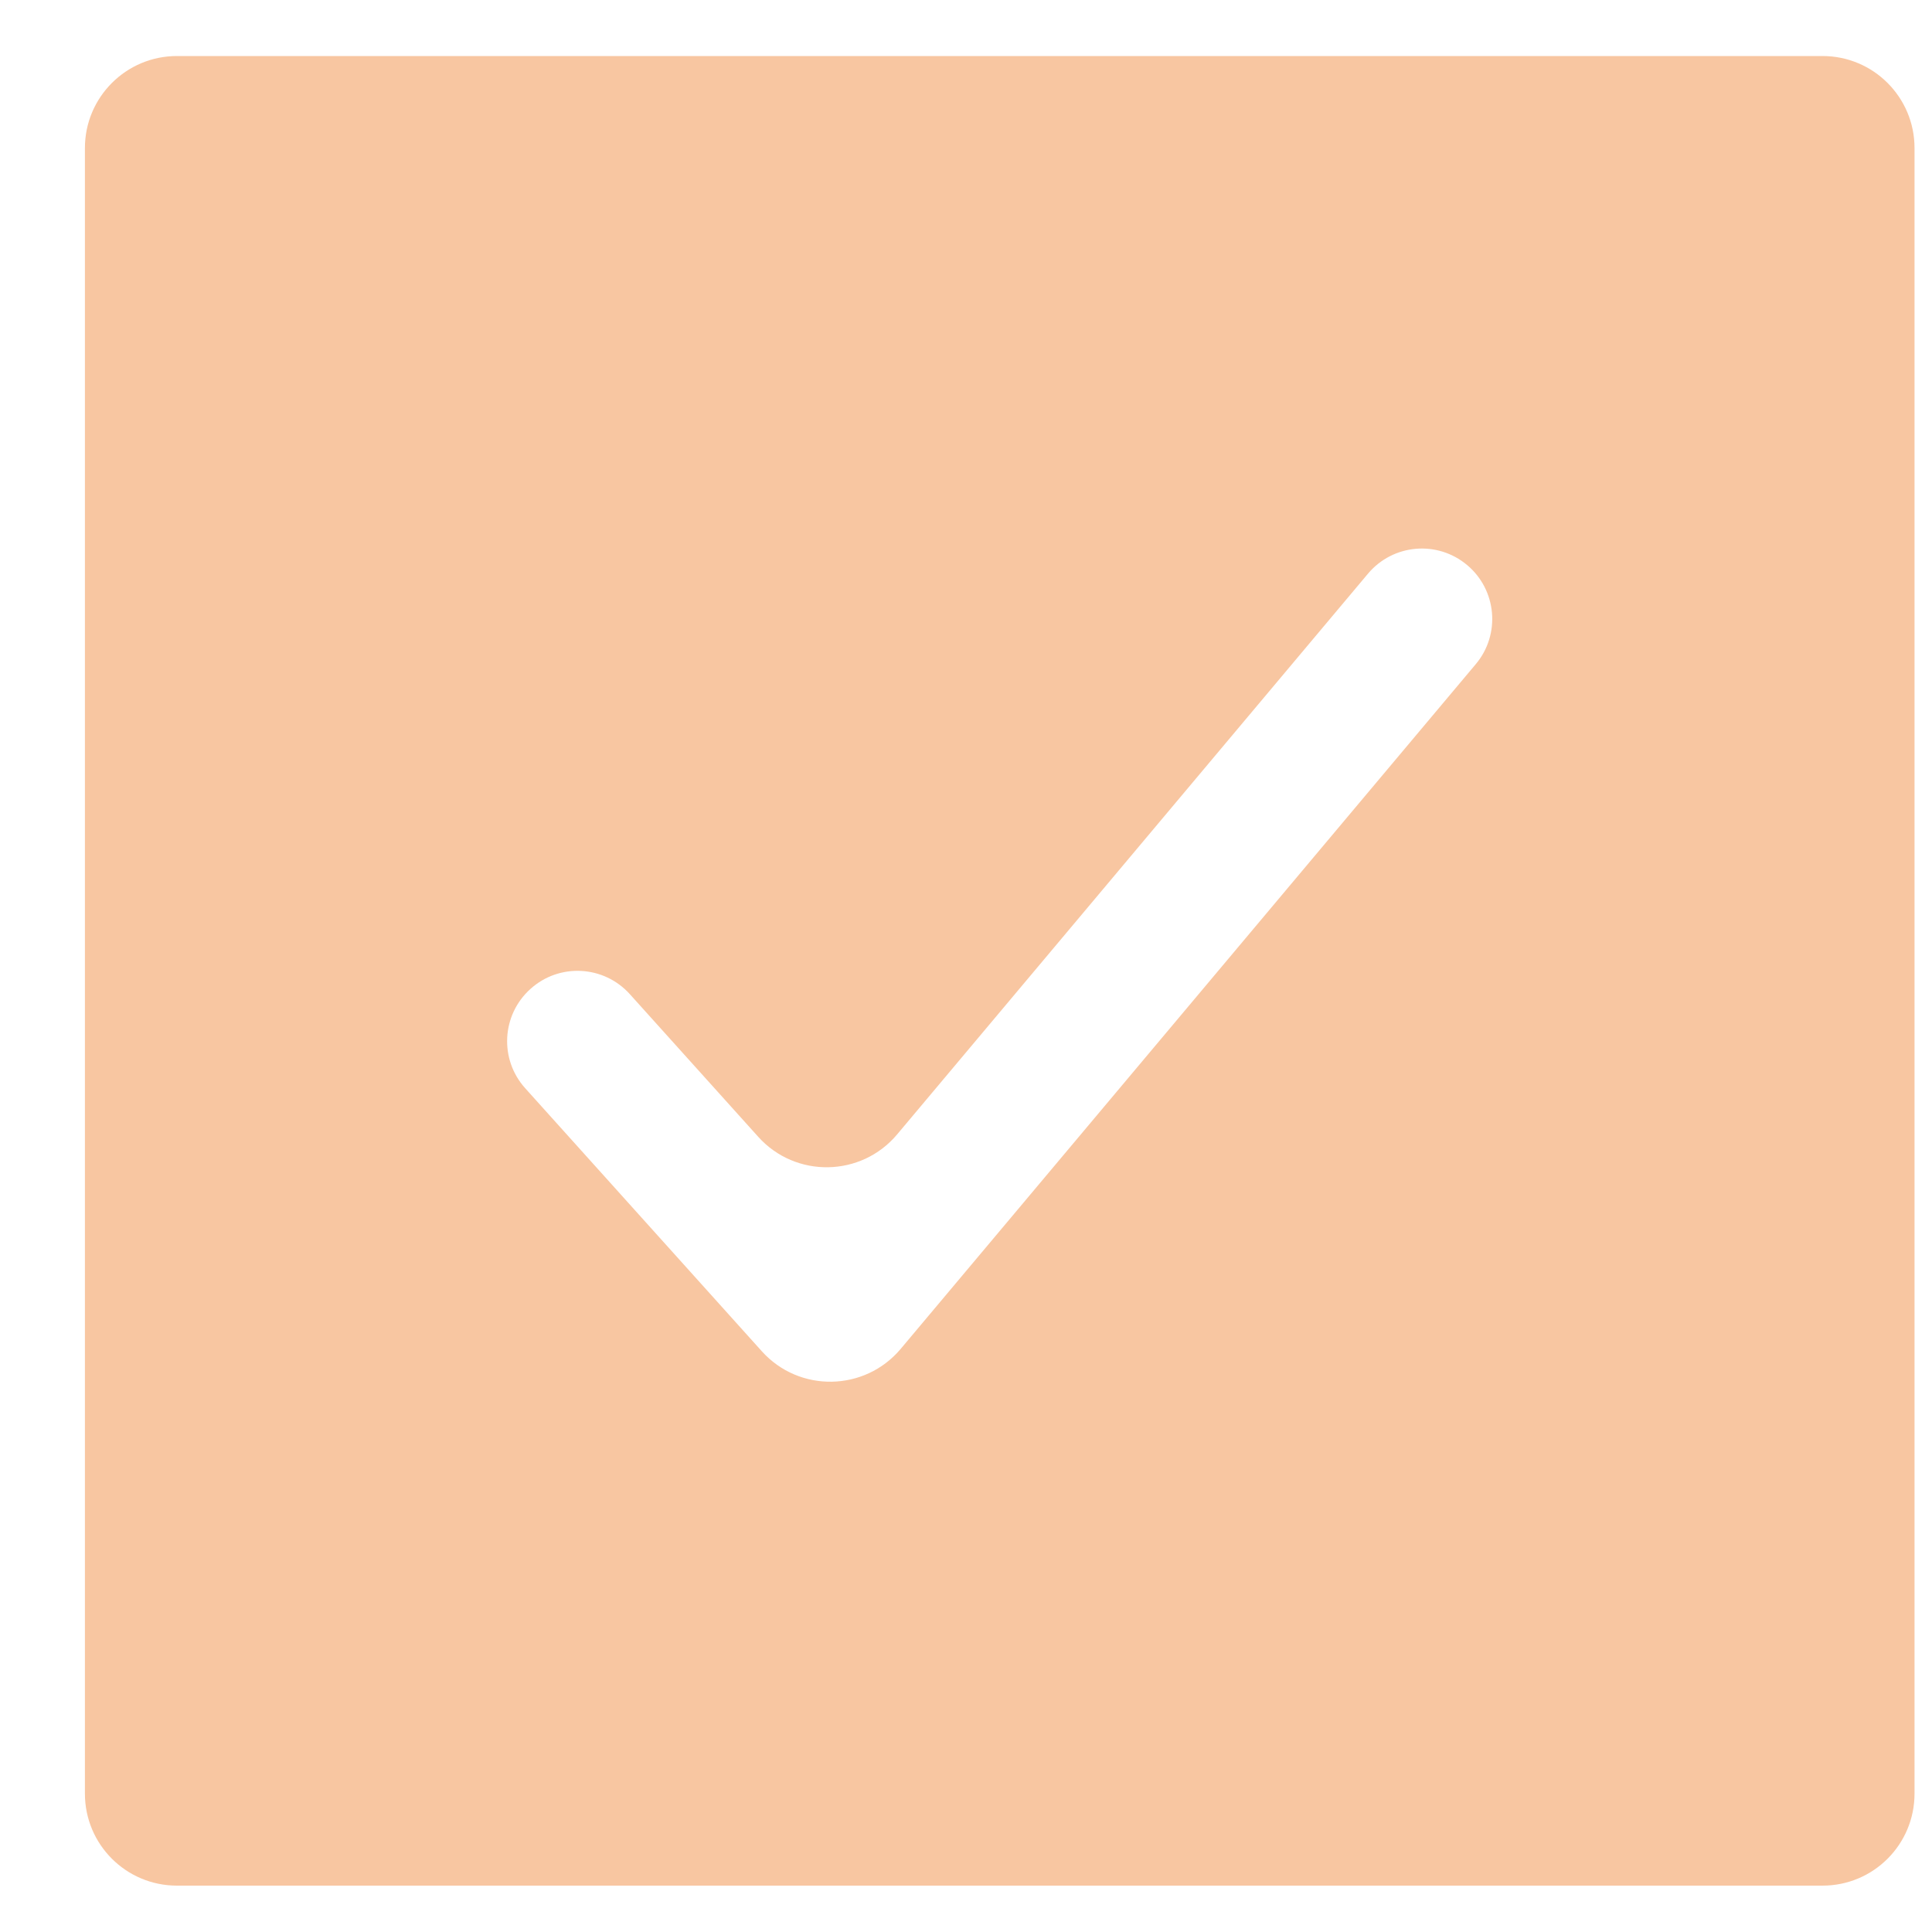 <?xml version="1.0" encoding="UTF-8"?>
<svg xmlns="http://www.w3.org/2000/svg" width="21" height="21" viewBox="0 0 21 21" fill="none">
  <path d="M1.923 0.609C1.371 0.609 0.923 1.057 0.923 1.609V19.496C0.923 20.049 1.371 20.496 1.923 20.496H19.81C20.363 20.496 20.81 20.049 20.81 19.496V1.609C20.81 1.057 20.363 0.609 19.81 0.609H1.923ZM9.79 14.662C9.399 15.127 8.687 15.139 8.281 14.688L5.709 11.829C5.426 11.515 5.451 11.032 5.766 10.749C6.08 10.466 6.563 10.492 6.846 10.806L8.242 12.357C8.648 12.808 9.36 12.796 9.751 12.331L14.869 6.236C15.141 5.912 15.622 5.87 15.946 6.141C16.27 6.412 16.313 6.896 16.041 7.219L9.79 14.662Z" fill="#F8C6A1"></path>
</svg>
